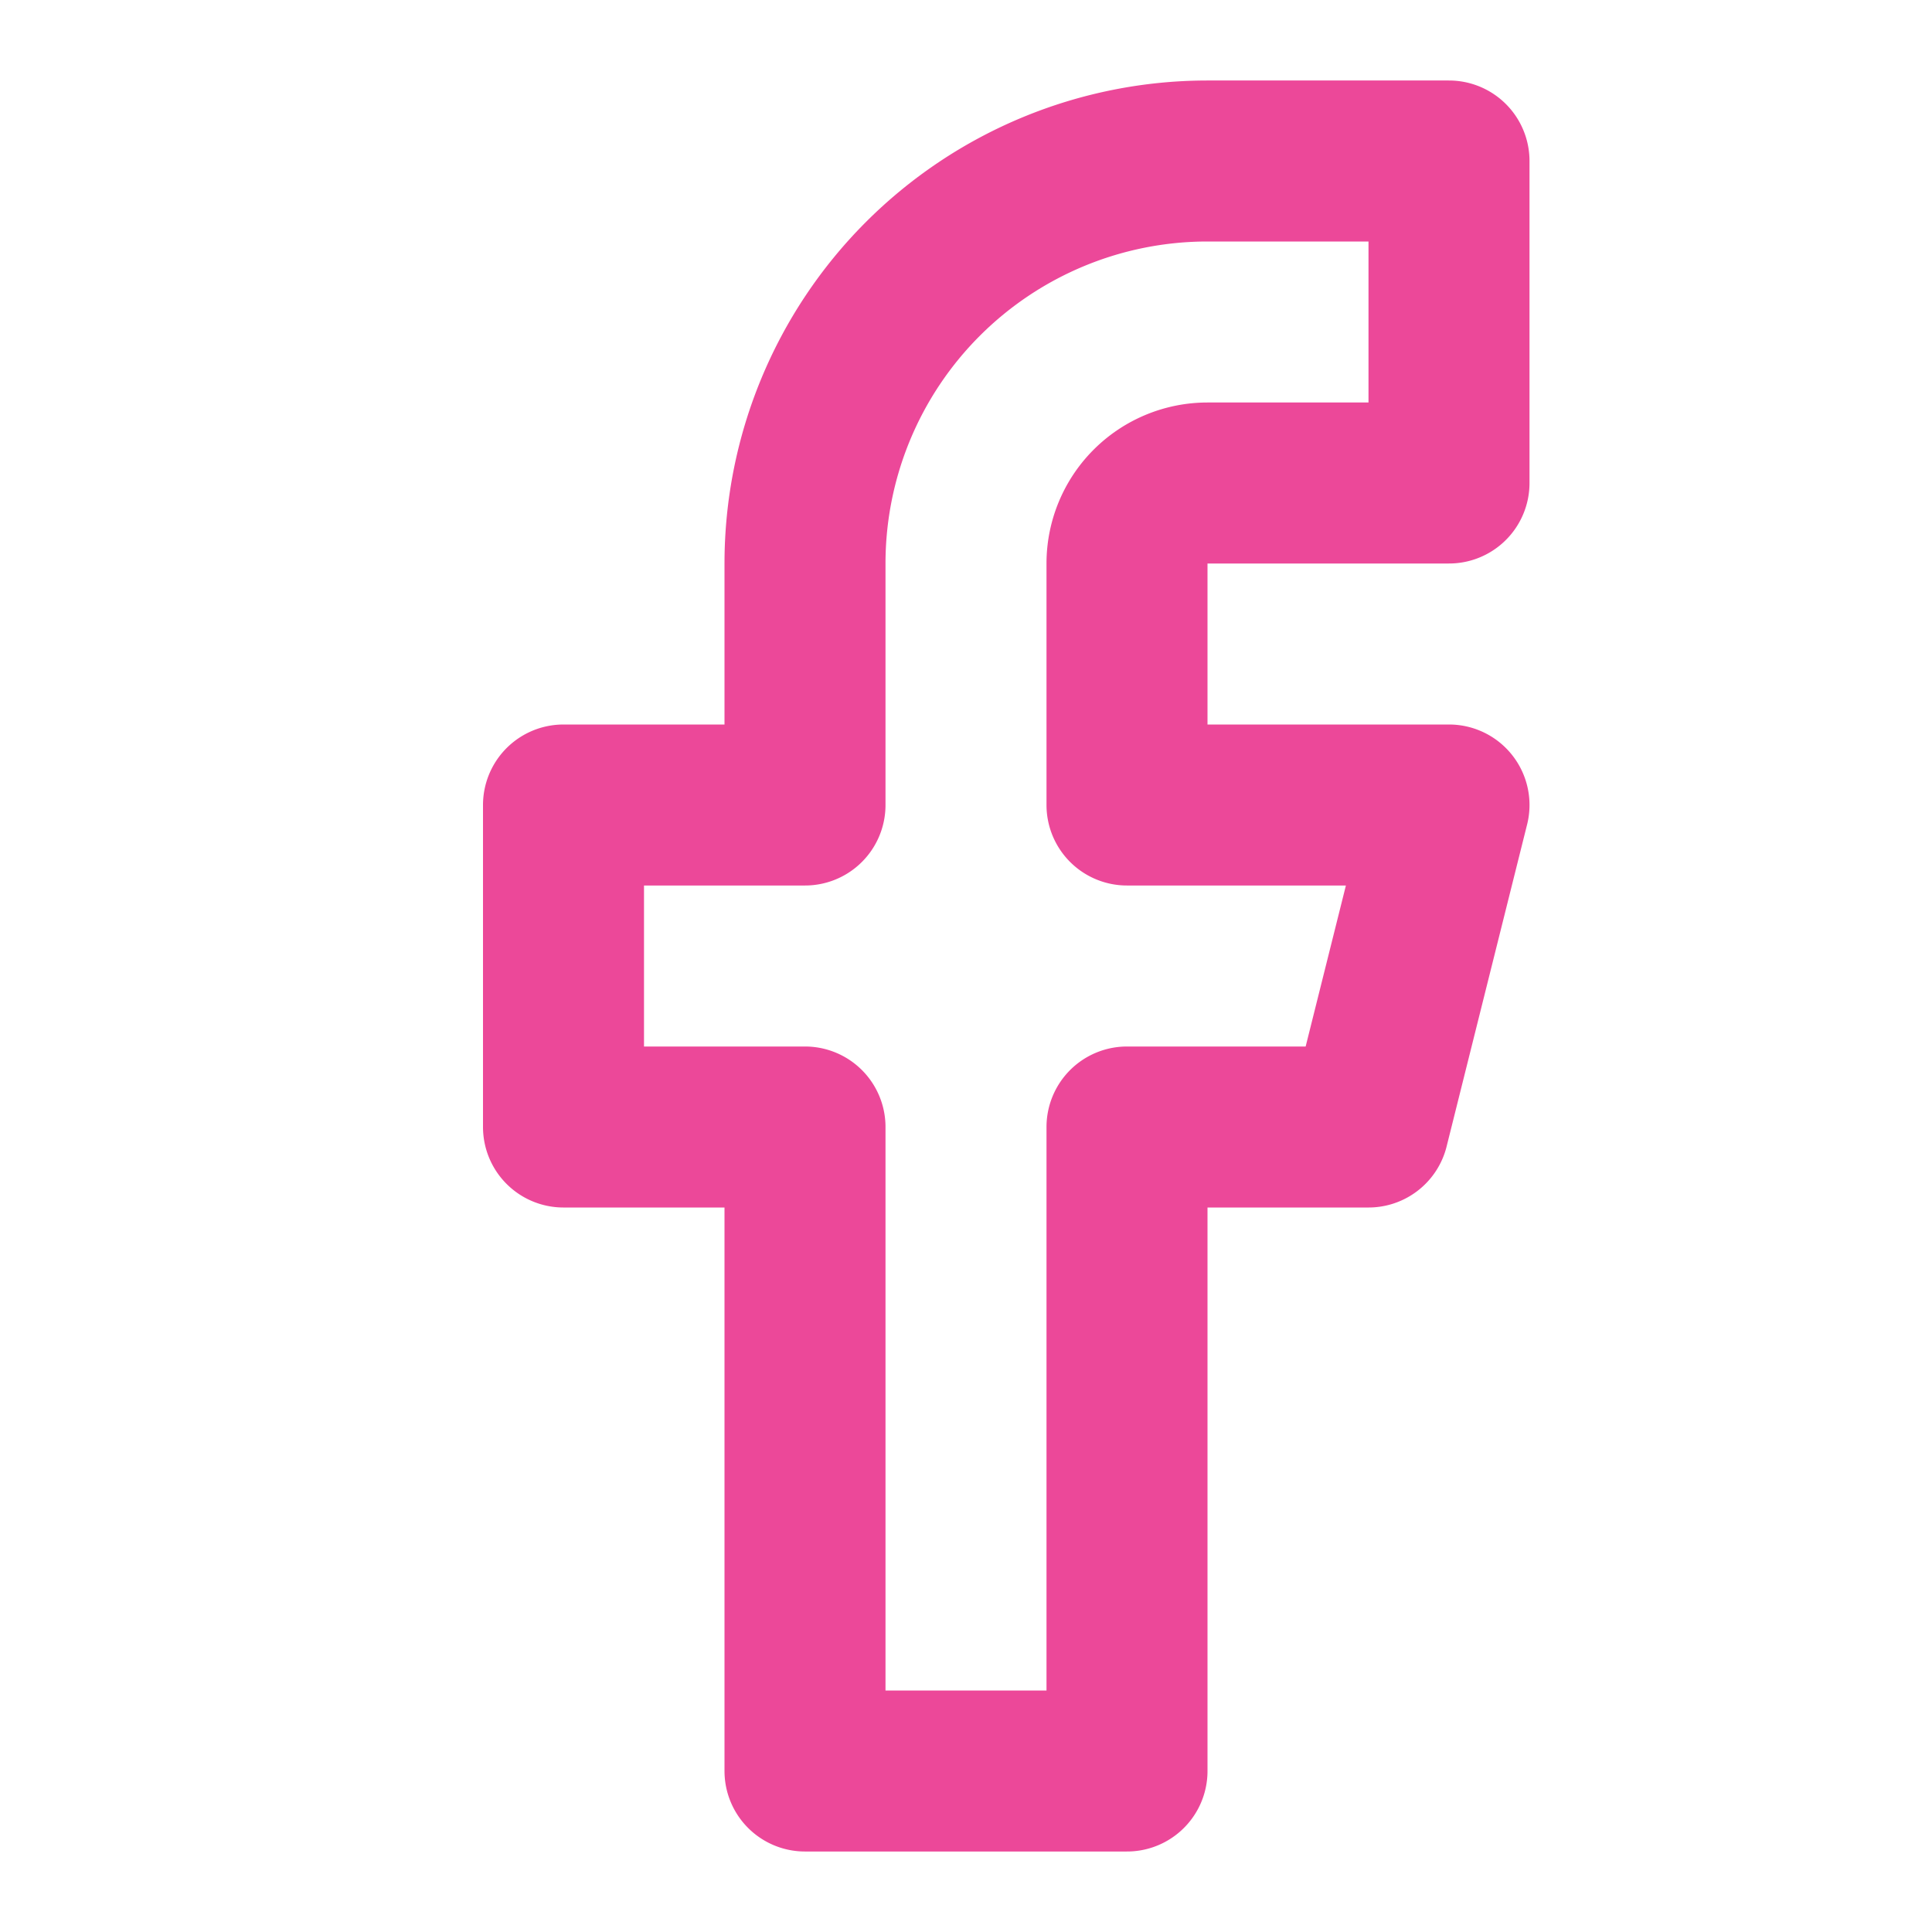 <svg xmlns="http://www.w3.org/2000/svg" width="24" height="24" viewBox="0 0 24 24" fill="none" stroke="rgb(236, 72, 153)" stroke-width="2px" stroke-linecap="round" stroke-linejoin="round" class="lucide lucide-facebook-icon lucide-facebook w-5 h-5 text-pink-500 hover:text-white transition" style="color: rgb(236, 72, 153);"><path d="M18 2h-3a5 5 0 0 0-5 5v3H7v4h3v8h4v-8h3l1-4h-4V7a1 1 0 0 1 1-1h3z"></path></svg>